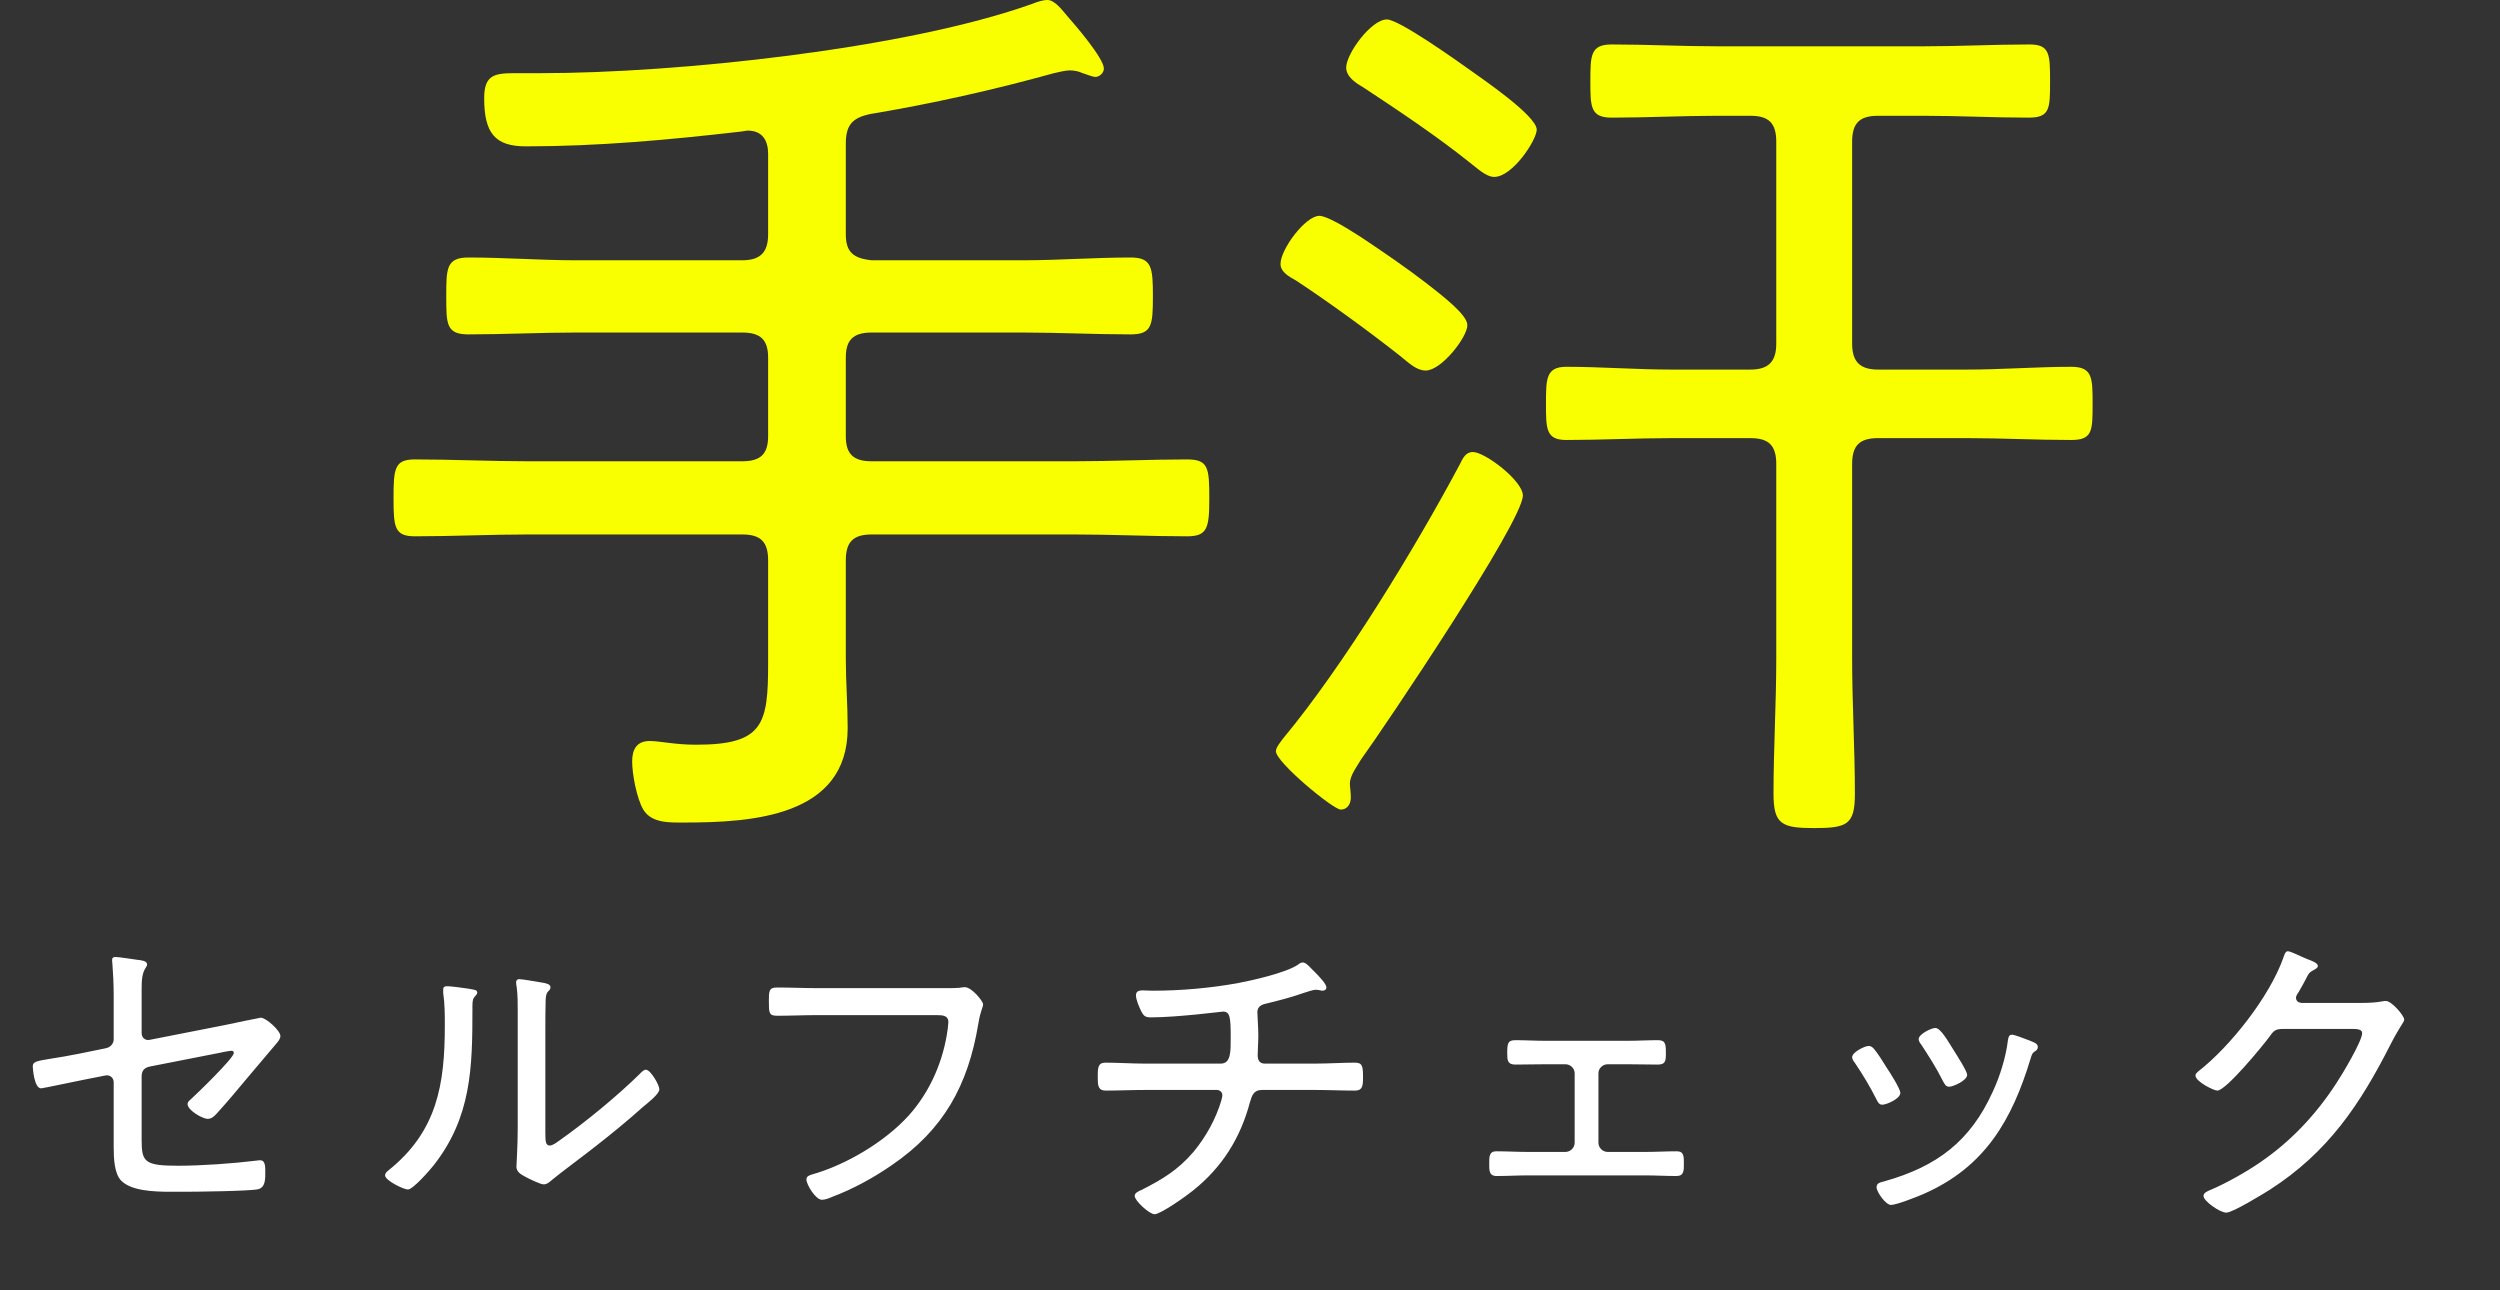 <svg width="248" height="128" viewBox="0 0 248 128" fill="none" xmlns="http://www.w3.org/2000/svg">
<rect x="0" y="0" width="248" height="128" fill="#333333" stroke="none"/>
<path d="M14.05 106.817V113.093C14.05 115.26 14.337 115.642 17.65 115.642C19.976 115.642 23.13 115.419 25.456 115.132C25.552 115.1 25.711 115.1 25.807 115.1C26.316 115.1 26.316 115.706 26.316 116.247C26.316 116.916 26.348 117.777 25.615 117.968C24.851 118.159 19.435 118.223 18.288 118.223H16.918C15.197 118.223 12.999 118.127 12.011 117.107C11.342 116.407 11.278 114.941 11.278 113.794V107.358C11.278 106.912 10.896 106.594 10.45 106.689L8.347 107.103C7.806 107.199 4.269 107.964 4.078 107.964C3.377 107.964 3.25 105.925 3.25 105.797C3.25 105.287 3.664 105.256 5.161 105.001C5.83 104.905 6.722 104.746 7.869 104.523L10.514 103.981C10.96 103.886 11.278 103.535 11.278 103.089V98.724C11.278 97.641 11.215 96.398 11.151 95.634C11.151 95.538 11.119 95.347 11.119 95.251C11.119 95.028 11.215 94.933 11.47 94.933C11.788 94.933 13.222 95.156 13.668 95.22C13.986 95.251 14.592 95.315 14.592 95.666C14.592 95.793 14.528 95.889 14.464 95.984C14.082 96.558 14.05 97.227 14.05 98.183V102.484C14.05 102.93 14.401 103.248 14.847 103.153L22.302 101.687C22.716 101.592 25.807 100.954 25.87 100.954C26.38 100.954 27.814 102.229 27.814 102.77C27.814 103.057 27.591 103.312 27.431 103.503C26.444 104.682 25.456 105.829 24.468 107.008C23.513 108.155 22.557 109.302 21.569 110.385C21.314 110.672 21.028 110.99 20.613 110.99C20.072 110.99 18.606 110.13 18.606 109.525C18.606 109.365 18.734 109.206 18.861 109.111C19.466 108.569 23.194 104.969 23.194 104.459C23.194 104.3 23.099 104.236 22.971 104.236C22.78 104.236 21.951 104.395 21.697 104.459L14.879 105.797C14.241 105.925 14.05 106.275 14.05 106.817ZM54.098 102.229V112.36C54.098 113.252 54.13 113.635 54.544 113.635C54.831 113.635 55.245 113.316 55.468 113.157C58.048 111.341 61.234 108.728 63.465 106.53C63.624 106.371 63.847 106.116 64.07 106.116C64.548 106.116 65.408 107.645 65.408 108.059C65.408 108.537 64.197 109.461 63.815 109.78C62.286 111.15 60.693 112.456 59.1 113.698C58.144 114.463 55.436 116.47 54.799 117.012C54.576 117.203 54.289 117.49 53.938 117.49C53.588 117.49 52.441 116.916 52.09 116.725C51.676 116.502 51.23 116.247 51.23 115.737C51.23 115.546 51.358 113.73 51.358 111.914V100.254C51.358 99.489 51.358 98.724 51.262 97.96C51.23 97.8 51.198 97.577 51.198 97.45C51.198 97.227 51.326 97.131 51.517 97.131C51.867 97.131 53.588 97.45 54.002 97.513C54.289 97.577 54.607 97.673 54.607 97.928C54.607 98.119 54.512 98.215 54.384 98.342C54.161 98.565 54.161 98.852 54.13 99.138C54.098 99.967 54.098 101.369 54.098 102.229ZM44.349 97.832C44.699 97.832 45.91 97.991 46.324 98.055C47.057 98.183 47.343 98.183 47.343 98.469C47.343 98.629 47.152 98.788 47.057 98.915C46.834 99.138 46.865 99.776 46.865 100.094C46.865 105.893 46.77 110.831 43.01 115.61C42.66 116.056 40.971 118 40.462 118C40.047 118 38.2 117.107 38.2 116.598C38.2 116.375 38.391 116.215 38.55 116.088C43.361 112.233 44.126 107.581 44.126 101.751C44.126 100.7 44.126 99.553 43.966 98.501V98.151C43.966 97.896 44.126 97.832 44.349 97.832ZM81.051 98.023H93.89C94.368 98.023 94.814 98.023 95.165 97.991C95.324 97.96 95.547 97.928 95.706 97.928C96.407 97.928 97.522 99.33 97.522 99.616C97.522 99.967 97.267 100.19 97.044 101.592C96.025 107.677 93.603 112.074 88.474 115.578C86.626 116.853 84.651 117.936 82.548 118.732C82.261 118.86 81.847 119.019 81.528 119.019C80.923 119.019 79.999 117.522 79.999 117.012C79.999 116.661 80.286 116.598 80.573 116.502C83.95 115.546 87.805 113.252 90.163 110.64C92.297 108.25 93.603 105.192 94.018 102.038C94.018 101.878 94.081 101.56 94.081 101.4C94.081 100.763 93.572 100.7 92.934 100.7H81.019C79.713 100.7 78.406 100.763 77.1 100.763C76.272 100.763 76.272 100.477 76.272 99.298C76.272 98.342 76.272 97.96 77.068 97.96C78.406 97.96 79.713 98.023 81.051 98.023ZM113.611 105.51H121.098C122.118 105.51 122.086 104.3 122.086 102.93C122.086 100.923 122.022 100.349 121.321 100.349C121.226 100.349 116.765 100.923 114.184 100.923C113.611 100.923 113.452 100.795 113.197 100.285C113.006 99.903 112.687 99.17 112.687 98.724C112.687 98.31 113.037 98.246 113.356 98.246C113.547 98.246 114.025 98.278 114.376 98.278C117.116 98.278 119.983 98.023 122.691 97.545C124.22 97.259 127.47 96.526 128.713 95.729C128.872 95.602 129.031 95.475 129.254 95.475C129.541 95.475 129.955 95.952 130.146 96.144L130.401 96.398C130.879 96.876 131.58 97.609 131.58 97.96C131.58 98.183 131.357 98.278 131.198 98.278C131.134 98.278 130.943 98.246 130.847 98.215C130.752 98.215 130.656 98.183 130.56 98.183C130.242 98.183 129.637 98.406 129.318 98.501C128.075 98.947 126.801 99.266 125.495 99.584C125.081 99.68 124.73 99.903 124.73 100.413C124.73 100.731 124.826 101.942 124.826 102.707C124.826 103.344 124.762 104.172 124.762 104.682C124.762 105.128 124.921 105.51 125.463 105.51H130.433C131.771 105.51 133.205 105.415 134.416 105.415C135.148 105.415 135.212 105.765 135.212 106.88C135.212 107.741 135.148 108.187 134.416 108.187C133.077 108.187 131.739 108.123 130.433 108.123H125.176C124.38 108.123 124.188 108.665 123.997 109.334C123.042 112.902 121.257 115.769 118.358 118.095C117.785 118.573 115.14 120.453 114.535 120.453C114.025 120.453 112.56 119.115 112.56 118.637C112.56 118.318 112.974 118.159 113.261 118.031C115.331 116.98 116.861 116.056 118.39 114.272C119.633 112.774 120.62 110.99 121.162 109.142C121.194 108.983 121.257 108.792 121.257 108.633C121.257 108.346 121.002 108.123 120.716 108.123H113.611C112.273 108.123 110.903 108.187 109.692 108.187C108.928 108.187 108.896 107.677 108.896 106.88C108.896 105.956 108.896 105.415 109.66 105.415C110.839 105.415 112.305 105.51 113.611 105.51ZM153.276 103.248H161.496C162.484 103.248 163.471 103.185 164.459 103.185C165.224 103.185 165.255 103.567 165.255 104.491C165.255 105.224 165.224 105.606 164.459 105.606C163.471 105.606 162.484 105.574 161.496 105.574H159.489C158.979 105.574 158.565 105.988 158.565 106.466V113.348C158.565 113.858 158.979 114.272 159.489 114.272H163.216C164.268 114.272 165.287 114.208 166.339 114.208C167.071 114.208 167.04 114.75 167.04 115.514C167.04 116.12 167.04 116.661 166.307 116.661C165.287 116.661 164.236 116.598 163.216 116.598H151.556C150.536 116.598 149.517 116.661 148.465 116.661C147.701 116.661 147.732 116.088 147.732 115.451C147.732 114.782 147.701 114.208 148.433 114.208C149.485 114.208 150.504 114.272 151.556 114.272H155.283C155.793 114.272 156.207 113.858 156.207 113.348V106.466C156.207 105.988 155.793 105.574 155.283 105.574H153.276C152.288 105.574 151.301 105.606 150.313 105.606C149.548 105.606 149.517 105.16 149.517 104.523C149.517 103.567 149.548 103.185 150.313 103.185C151.301 103.185 152.288 103.248 153.276 103.248ZM201.32 103.216C201.48 103.28 201.639 103.344 201.703 103.376C201.926 103.471 202.149 103.599 202.149 103.854C202.149 104.109 201.989 104.236 201.798 104.332C201.575 104.523 201.575 104.586 201.448 104.969C199.6 111.086 196.924 115.769 190.807 118.446C190.233 118.7 188.13 119.529 187.589 119.529C187.047 119.529 186.155 118.223 186.155 117.777C186.155 117.33 186.537 117.299 186.983 117.171C192.145 115.706 195.458 113.221 197.688 108.282C198.389 106.785 198.995 104.841 199.186 103.185C199.249 102.93 199.249 102.643 199.6 102.643C199.823 102.643 200.747 102.993 201.32 103.216ZM191.985 101.974C192.527 101.974 193.292 103.376 193.801 104.172C194.056 104.586 195.14 106.243 195.14 106.626C195.14 107.199 193.738 107.804 193.355 107.804C193.005 107.804 192.877 107.486 192.718 107.199C192.081 105.925 191.38 104.841 190.615 103.663C190.488 103.503 190.329 103.28 190.329 103.089C190.329 102.579 191.603 101.974 191.985 101.974ZM185.358 103.758C185.582 103.758 185.709 103.854 185.868 104.013C186.219 104.395 186.92 105.51 187.206 105.988C187.493 106.402 188.513 108.027 188.513 108.41C188.513 109.015 187.111 109.588 186.728 109.588C186.41 109.588 186.282 109.334 186.155 109.079C185.518 107.804 184.785 106.594 183.989 105.415C183.861 105.256 183.734 105.064 183.734 104.873C183.734 104.363 185.008 103.758 185.358 103.758ZM228.305 99.489H234.295C234.996 99.489 235.665 99.457 236.366 99.33C236.461 99.298 236.589 99.298 236.684 99.298C237.258 99.298 238.5 100.763 238.5 101.146C238.5 101.273 238.373 101.464 238.15 101.815C237.927 102.197 237.576 102.739 237.162 103.567C234.104 109.588 230.95 114.304 225.151 118.031C224.482 118.446 221.487 120.293 220.85 120.293C220.213 120.293 218.588 119.146 218.588 118.637C218.588 118.318 219.002 118.159 219.225 118.063C220.754 117.426 222.857 116.247 224.227 115.291C227.254 113.221 229.739 110.576 231.746 107.486C232.288 106.689 234.327 103.28 234.327 102.484C234.327 102.101 233.817 102.07 233.339 102.07H226.489C225.693 102.07 225.533 102.261 225.087 102.898C224.45 103.758 220.818 108.187 219.958 108.187C219.607 108.187 217.791 107.295 217.791 106.689C217.791 106.498 217.951 106.402 218.078 106.275C221.264 103.79 225.119 98.883 226.489 95.06C226.585 94.805 226.68 94.359 226.967 94.359C227.126 94.359 227.859 94.678 228.464 94.965C228.783 95.092 229.038 95.22 229.165 95.251C229.388 95.347 229.93 95.538 229.93 95.825C229.93 95.984 229.739 96.112 229.611 96.175C229.07 96.462 229.038 96.526 228.719 97.163C228.56 97.45 228.369 97.832 228.05 98.374C227.955 98.533 227.764 98.756 227.764 98.979C227.764 99.298 227.987 99.457 228.305 99.489Z" fill="white"/>
<g clip-path="url(#clip0_781_557)">
<path d="M151.067 49.159C151.067 51.732 137.396 72.039 135.01 75.347C134.643 75.99 133.909 76.909 133.909 77.736C133.909 78.103 134.001 78.563 134.001 79.114C134.001 79.665 133.726 80.308 132.992 80.308C132.258 80.308 126.569 75.622 126.569 74.52C126.569 74.152 127.028 73.601 127.303 73.233C133.267 66.066 140.424 54.305 144.828 46.035C145.103 45.484 145.378 44.84 146.112 44.84C147.305 44.84 151.067 47.689 151.067 49.159ZM130.882 21.41C131.524 21.41 133.175 22.328 135.01 23.523C137.212 24.993 139.506 26.555 141.525 28.117C143.176 29.404 145.562 31.241 145.562 32.252C145.562 33.447 142.993 36.755 141.433 36.755C140.516 36.755 139.781 36.02 138.864 35.284C135.836 32.895 131.799 29.955 128.588 27.841C127.946 27.474 127.028 27.015 127.028 26.188C127.028 24.717 129.505 21.41 130.882 21.41ZM152.443 12.864C152.443 13.875 150.058 17.55 148.223 17.55C147.397 17.55 146.479 16.631 145.745 16.08C142.534 13.507 138.681 10.934 135.194 8.637C134.552 8.27 133.542 7.627 133.542 6.708C133.542 5.329 136.02 1.93 137.579 1.93C138.772 1.93 144.461 5.973 145.745 6.892C147.03 7.81 152.443 11.486 152.443 12.864ZM183.731 14.059V34.09C183.731 35.836 184.465 36.663 186.299 36.663H195.108C198.594 36.663 201.989 36.387 205.475 36.387C207.585 36.387 207.585 37.49 207.585 40.062C207.585 42.727 207.585 43.646 205.475 43.646C201.989 43.646 198.594 43.462 195.108 43.462H186.299C184.465 43.462 183.731 44.197 183.731 46.035V65.331C183.731 69.834 184.005 74.244 184.005 78.746C184.005 81.779 183.271 82.146 179.969 82.146C176.757 82.146 175.932 81.779 175.932 78.746C175.932 74.244 176.206 69.834 176.206 65.331V46.035C176.206 44.197 175.472 43.462 173.638 43.462H165.839C162.353 43.462 158.865 43.646 155.379 43.646C153.361 43.646 153.361 42.543 153.361 40.062C153.361 37.581 153.361 36.387 155.379 36.387C158.865 36.387 162.353 36.663 165.839 36.663H173.638C175.472 36.663 176.206 35.836 176.206 34.09V14.059C176.206 12.221 175.472 11.486 173.638 11.486H170.334C166.848 11.486 163.361 11.67 159.875 11.67C157.765 11.67 157.765 10.567 157.765 8.086C157.765 5.513 157.765 4.411 159.875 4.411C163.361 4.411 166.848 4.594 170.334 4.594H190.887C194.374 4.594 197.86 4.411 201.346 4.411C203.365 4.411 203.365 5.421 203.365 8.086C203.365 10.751 203.365 11.67 201.255 11.67C197.768 11.67 194.374 11.486 190.887 11.486H186.299C184.465 11.486 183.731 12.221 183.731 14.059Z" fill="#FAFF00"/>
<path d="M83.905 14.242V23.247C83.905 24.993 84.639 25.636 86.474 25.82H101.522C105.008 25.82 108.586 25.544 112.165 25.544C114.275 25.544 114.367 26.555 114.367 29.404C114.367 32.252 114.275 33.171 112.165 33.171C108.586 33.171 105.008 32.987 101.522 32.987H86.474C84.639 32.987 83.905 33.722 83.905 35.468V43.278C83.905 45.024 84.639 45.759 86.474 45.759H106.568C110.33 45.759 114 45.575 117.761 45.575C119.872 45.575 119.963 46.402 119.963 49.435C119.963 52.375 119.78 53.202 117.761 53.202C114 53.202 110.33 53.018 106.568 53.018H86.474C84.639 53.018 83.905 53.753 83.905 55.591V65.331C83.905 67.628 84.089 69.925 84.089 72.222C84.089 81.043 74.547 81.595 67.849 81.595C66.473 81.595 64.638 81.687 63.812 80.308C63.169 79.206 62.711 76.817 62.711 75.53C62.711 74.336 63.169 73.509 64.454 73.509C65.463 73.509 66.931 73.876 69.042 73.876C75.74 73.876 76.198 71.855 76.198 65.79V55.591C76.198 53.753 75.464 53.018 73.629 53.018H52.435C48.673 53.018 44.911 53.202 41.149 53.202C39.131 53.202 39.039 52.283 39.039 49.435C39.039 46.494 39.131 45.575 41.149 45.575C44.911 45.575 48.673 45.759 52.435 45.759H73.629C75.464 45.759 76.198 45.024 76.198 43.278V35.468C76.198 33.722 75.464 32.987 73.629 32.987H57.114C53.627 32.987 50.049 33.171 46.471 33.171C44.269 33.171 44.269 32.16 44.269 29.404C44.269 26.647 44.269 25.544 46.471 25.544C50.049 25.544 53.627 25.82 57.114 25.82H73.629C75.464 25.82 76.198 24.993 76.198 23.247V15.253C76.198 13.967 75.648 12.956 74.18 12.956C73.996 12.956 73.629 13.048 73.537 13.048C66.381 13.875 59.316 14.518 52.159 14.518C49.132 14.518 48.031 13.232 48.031 9.74C48.031 7.443 49.04 7.259 51.059 7.259H53.627C67.115 7.259 89.869 4.87 102.439 0.368C102.898 0.184 103.448 0 103.907 0C104.641 0 105.375 1.011 105.926 1.654C106.66 2.481 109.504 5.789 109.504 6.8C109.504 7.259 109.045 7.627 108.678 7.627C108.311 7.627 107.761 7.351 107.394 7.259C107.027 7.075 106.568 6.983 106.109 6.983C105.65 6.983 105.008 7.167 104.549 7.259C98.585 8.913 92.438 10.291 86.383 11.302C84.548 11.669 83.905 12.405 83.905 14.242Z" fill="#FAFF00"/>
</g>
<defs>
<clipPath id="clip0_781_557">
<rect width="169.469" height="82.469" fill="white" transform="translate(39.039)"/>
</clipPath>
</defs>
</svg>
